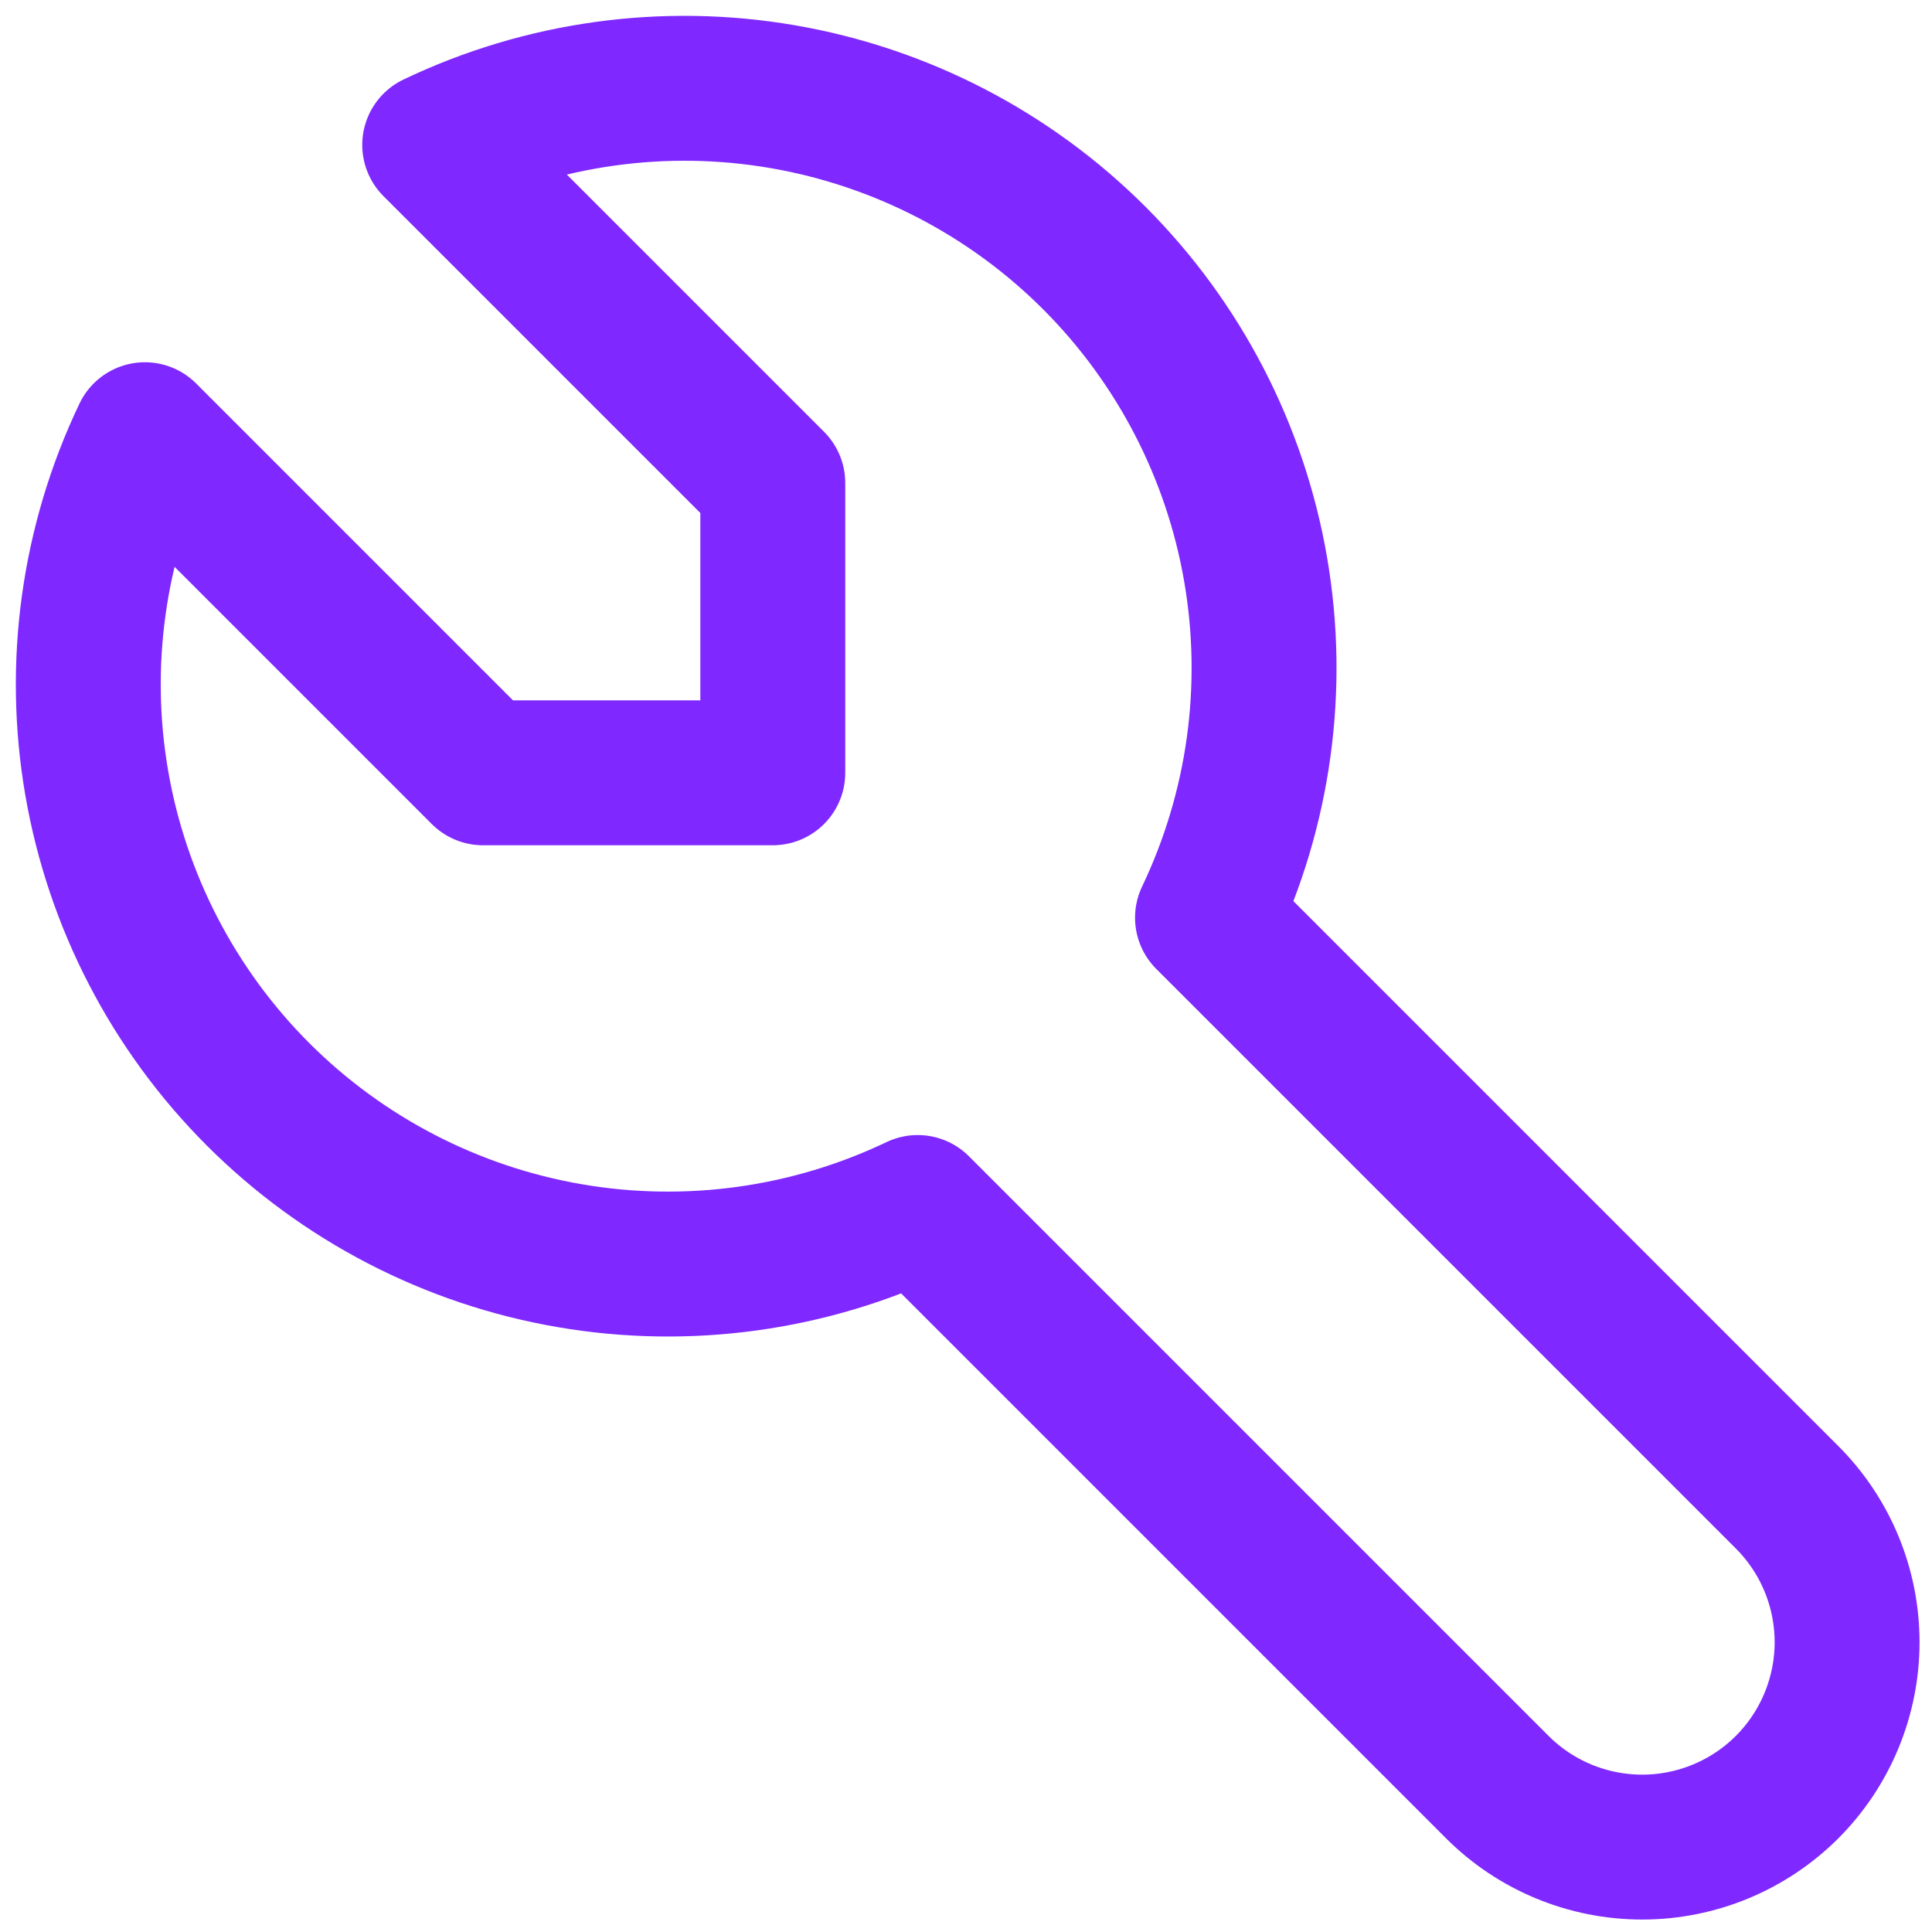 <svg width="40" height="40" viewBox="0 0 40 40" fill="none" xmlns="http://www.w3.org/2000/svg">
<path d="M10 16H16V10L9 3C11.239 1.93 13.755 1.581 16.201 2.001C18.646 2.421 20.902 3.588 22.657 5.343C24.411 7.098 25.579 9.353 25.998 11.799C26.418 14.245 26.069 16.76 25 19L37 31C37.795 31.795 38.242 32.874 38.242 34C38.242 35.125 37.795 36.204 37 37C36.204 37.795 35.125 38.242 34 38.242C32.874 38.242 31.795 37.795 31 37L19 25C16.76 26.069 14.245 26.418 11.799 25.998C9.353 25.579 7.098 24.411 5.343 22.657C3.588 20.902 2.421 18.646 2.001 16.201C1.581 13.755 1.93 11.239 3 9L10 16Z" stroke="#7F28FF" stroke-width="3" stroke-linecap="round" stroke-linejoin="round"/>
</svg>

